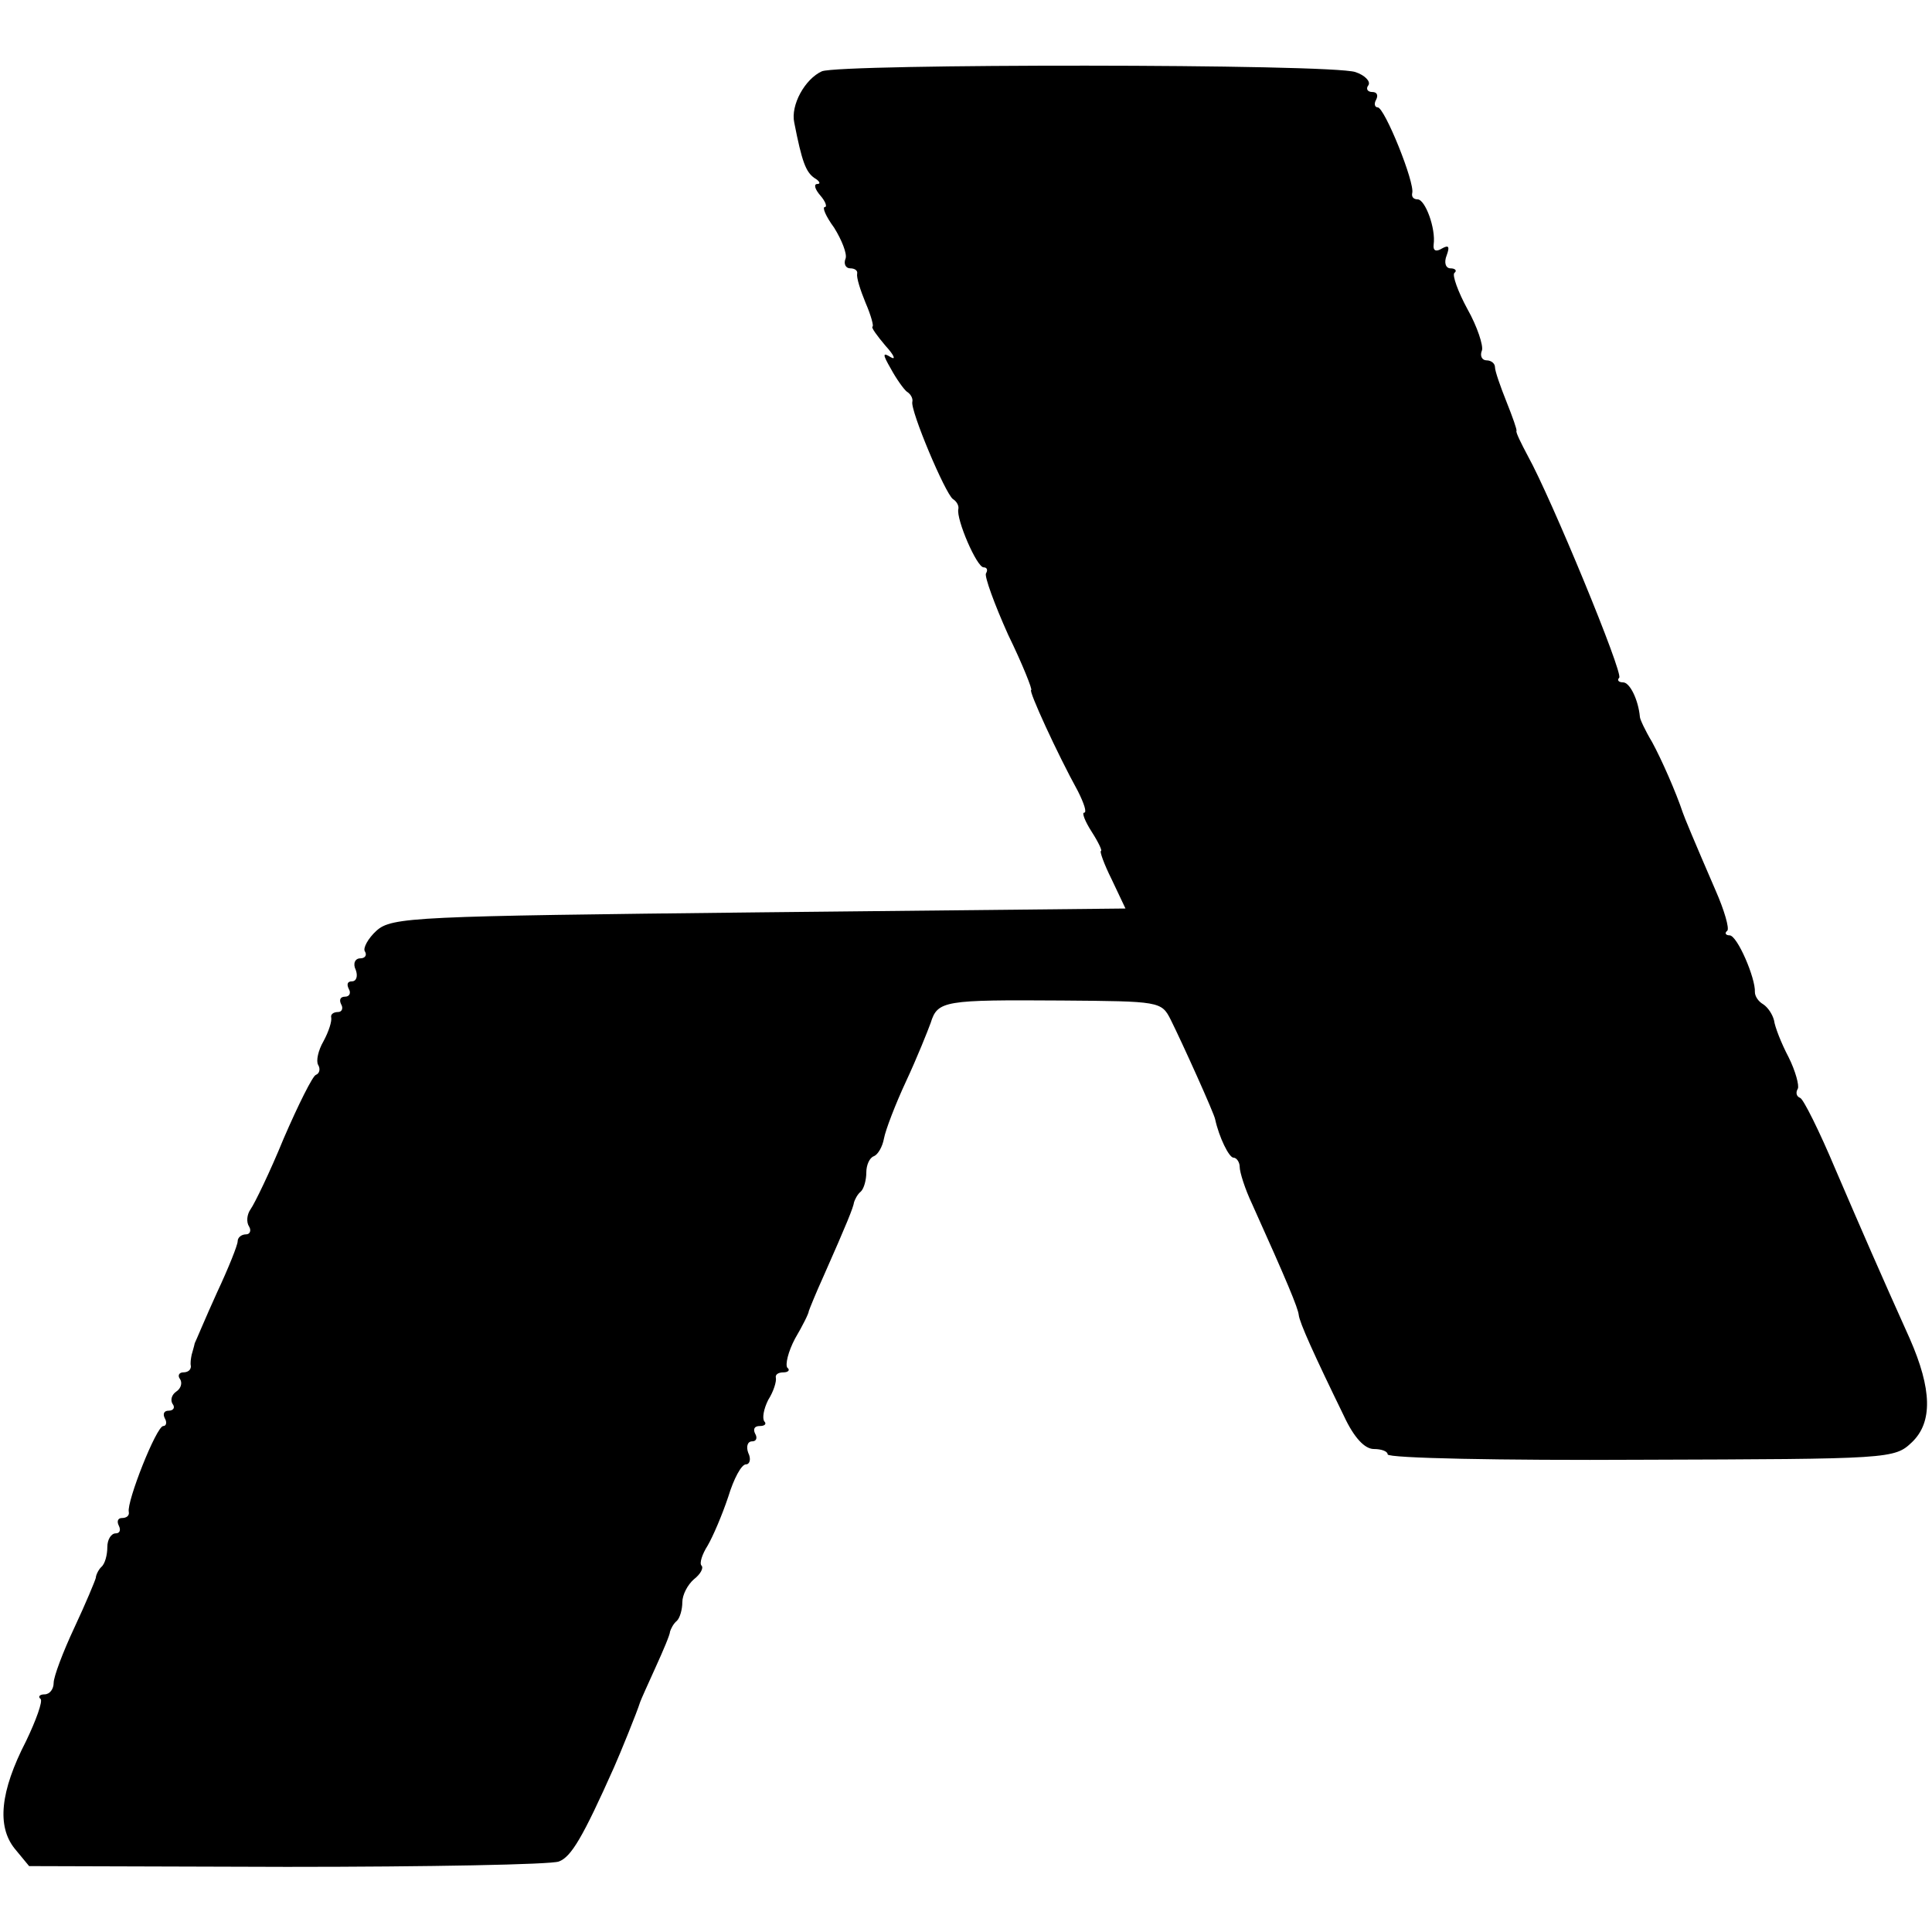 <?xml version="1.0" standalone="no"?>
<!DOCTYPE svg PUBLIC "-//W3C//DTD SVG 20010904//EN"
 "http://www.w3.org/TR/2001/REC-SVG-20010904/DTD/svg10.dtd">
<svg version="1.0" xmlns="http://www.w3.org/2000/svg"
 width="252pt" height="252pt" viewBox="0 0 252 252"
 preserveAspectRatio="xMidYMid meet">
<g transform="translate(0,252) scale(0.1,-0.1)"
fill="#000000" stroke="none">
<path d="M1072 2427 c-22 -10 -41 -44 -36 -67 10 -51 15 -64 26 -72 7 -4 9 -8
4 -8 -5 0 -3 -7 4 -15 7 -8 9 -15 6 -15 -4 0 1 -12 12 -27 10 -16 17 -34 15
-40 -3 -7 0 -13 6 -13 6 0 10 -3 9 -7 -1 -5 4 -21 11 -38 7 -16 11 -31 9 -31
-2 -1 6 -12 17 -25 11 -12 14 -19 7 -15 -11 7 -11 4 0 -15 7 -13 17 -27 21
-30 5 -3 8 -9 7 -13 -3 -11 43 -120 53 -127 5 -3 8 -9 7 -13 -3 -13 24 -76 33
-76 4 0 6 -3 3 -8 -2 -4 11 -40 29 -80 19 -39 32 -72 30 -72 -4 0 34 -83 61
-132 8 -16 12 -28 8 -28 -3 0 1 -11 10 -25 9 -14 14 -25 12 -25 -2 0 4 -17 14
-37 l18 -38 -478 -5 c-450 -5 -479 -6 -499 -24 -11 -10 -18 -23 -15 -27 3 -5
0 -9 -6 -9 -7 0 -10 -7 -6 -15 3 -8 1 -15 -5 -15 -6 0 -7 -4 -4 -10 3 -5 1
-10 -5 -10 -6 0 -8 -4 -5 -10 3 -5 1 -10 -4 -10 -6 0 -10 -3 -9 -7 1 -5 -3
-18 -10 -31 -7 -12 -10 -26 -7 -31 3 -5 2 -11 -3 -13 -4 -1 -23 -39 -42 -83
-18 -44 -38 -85 -43 -92 -5 -7 -6 -17 -2 -23 3 -5 1 -10 -4 -10 -6 0 -11 -4
-11 -9 0 -5 -12 -35 -27 -67 -15 -33 -27 -62 -29 -66 -1 -5 -3 -11 -4 -15 -1
-5 -2 -11 -1 -15 0 -5 -4 -8 -10 -8 -5 0 -8 -4 -4 -9 3 -5 1 -12 -5 -16 -6 -4
-8 -11 -5 -16 4 -5 1 -9 -5 -9 -6 0 -8 -4 -5 -10 3 -5 2 -10 -2 -10 -9 0 -48
-99 -45 -112 1 -5 -3 -8 -9 -8 -5 0 -7 -4 -4 -10 3 -6 1 -10 -4 -10 -6 0 -11
-8 -11 -18 0 -10 -3 -22 -8 -26 -4 -4 -7 -11 -7 -14 -1 -4 -13 -33 -28 -65
-15 -32 -27 -64 -27 -72 0 -8 -5 -15 -12 -15 -6 0 -9 -3 -5 -6 3 -3 -6 -28
-19 -55 -34 -66 -38 -111 -15 -140 l19 -23 336 -1 c185 0 345 3 355 7 16 6 31
31 72 123 8 18 30 72 34 85 1 3 10 23 20 45 10 22 19 43 19 47 1 3 4 10 9 14
4 4 7 15 7 24 0 10 7 23 15 30 9 7 13 15 10 18 -3 3 1 15 8 26 7 12 19 40 27
64 7 23 17 42 23 42 5 0 7 7 3 15 -3 8 -1 15 5 15 6 0 7 5 4 10 -3 6 -1 10 6
10 7 0 9 3 6 6 -3 4 -1 16 5 28 7 11 11 24 10 29 -1 4 3 7 10 7 6 0 9 3 5 6
-3 4 1 21 10 38 10 17 18 33 18 36 1 3 9 23 19 45 31 70 39 90 40 97 1 3 4 10
9 14 4 4 7 15 7 25 0 9 4 19 10 21 5 2 11 12 13 23 2 11 15 45 29 75 14 30 28
65 32 76 9 29 18 30 171 29 127 -1 130 -1 142 -25 15 -30 57 -123 58 -130 5
-23 18 -50 24 -50 4 0 8 -6 8 -12 0 -7 7 -29 16 -48 46 -102 60 -136 61 -145
1 -10 20 -52 59 -132 13 -28 27 -43 39 -43 10 0 18 -3 18 -7 0 -5 149 -8 330
-7 326 1 331 1 354 23 27 26 26 69 -3 135 -40 89 -60 135 -97 221 -21 50 -42
92 -46 93 -5 2 -6 7 -3 12 2 4 -3 23 -12 41 -10 19 -18 40 -19 48 -2 8 -8 17
-14 21 -7 4 -11 11 -11 16 1 18 -23 74 -33 74 -5 0 -7 3 -3 6 3 3 -4 27 -15
52 -29 67 -41 96 -43 102 -9 27 -28 70 -40 92 -9 15 -16 30 -16 33 -2 22 -13
45 -22 45 -6 0 -8 3 -5 6 6 5 -89 235 -119 289 -9 17 -16 31 -15 33 1 1 -5 18
-13 38 -8 20 -15 40 -15 45 0 5 -5 9 -11 9 -6 0 -9 6 -6 13 2 6 -6 31 -19 54
-12 22 -20 44 -17 47 4 3 1 6 -5 6 -6 0 -9 7 -5 17 4 11 3 14 -6 9 -8 -5 -12
-3 -11 5 3 21 -11 59 -21 59 -5 0 -8 3 -7 8 4 13 -36 112 -45 112 -4 0 -5 5
-2 10 3 6 1 10 -5 10 -6 0 -9 4 -5 9 3 5 -5 13 -17 17 -32 11 -672 11 -696 1z"/>
</g>
</svg>
